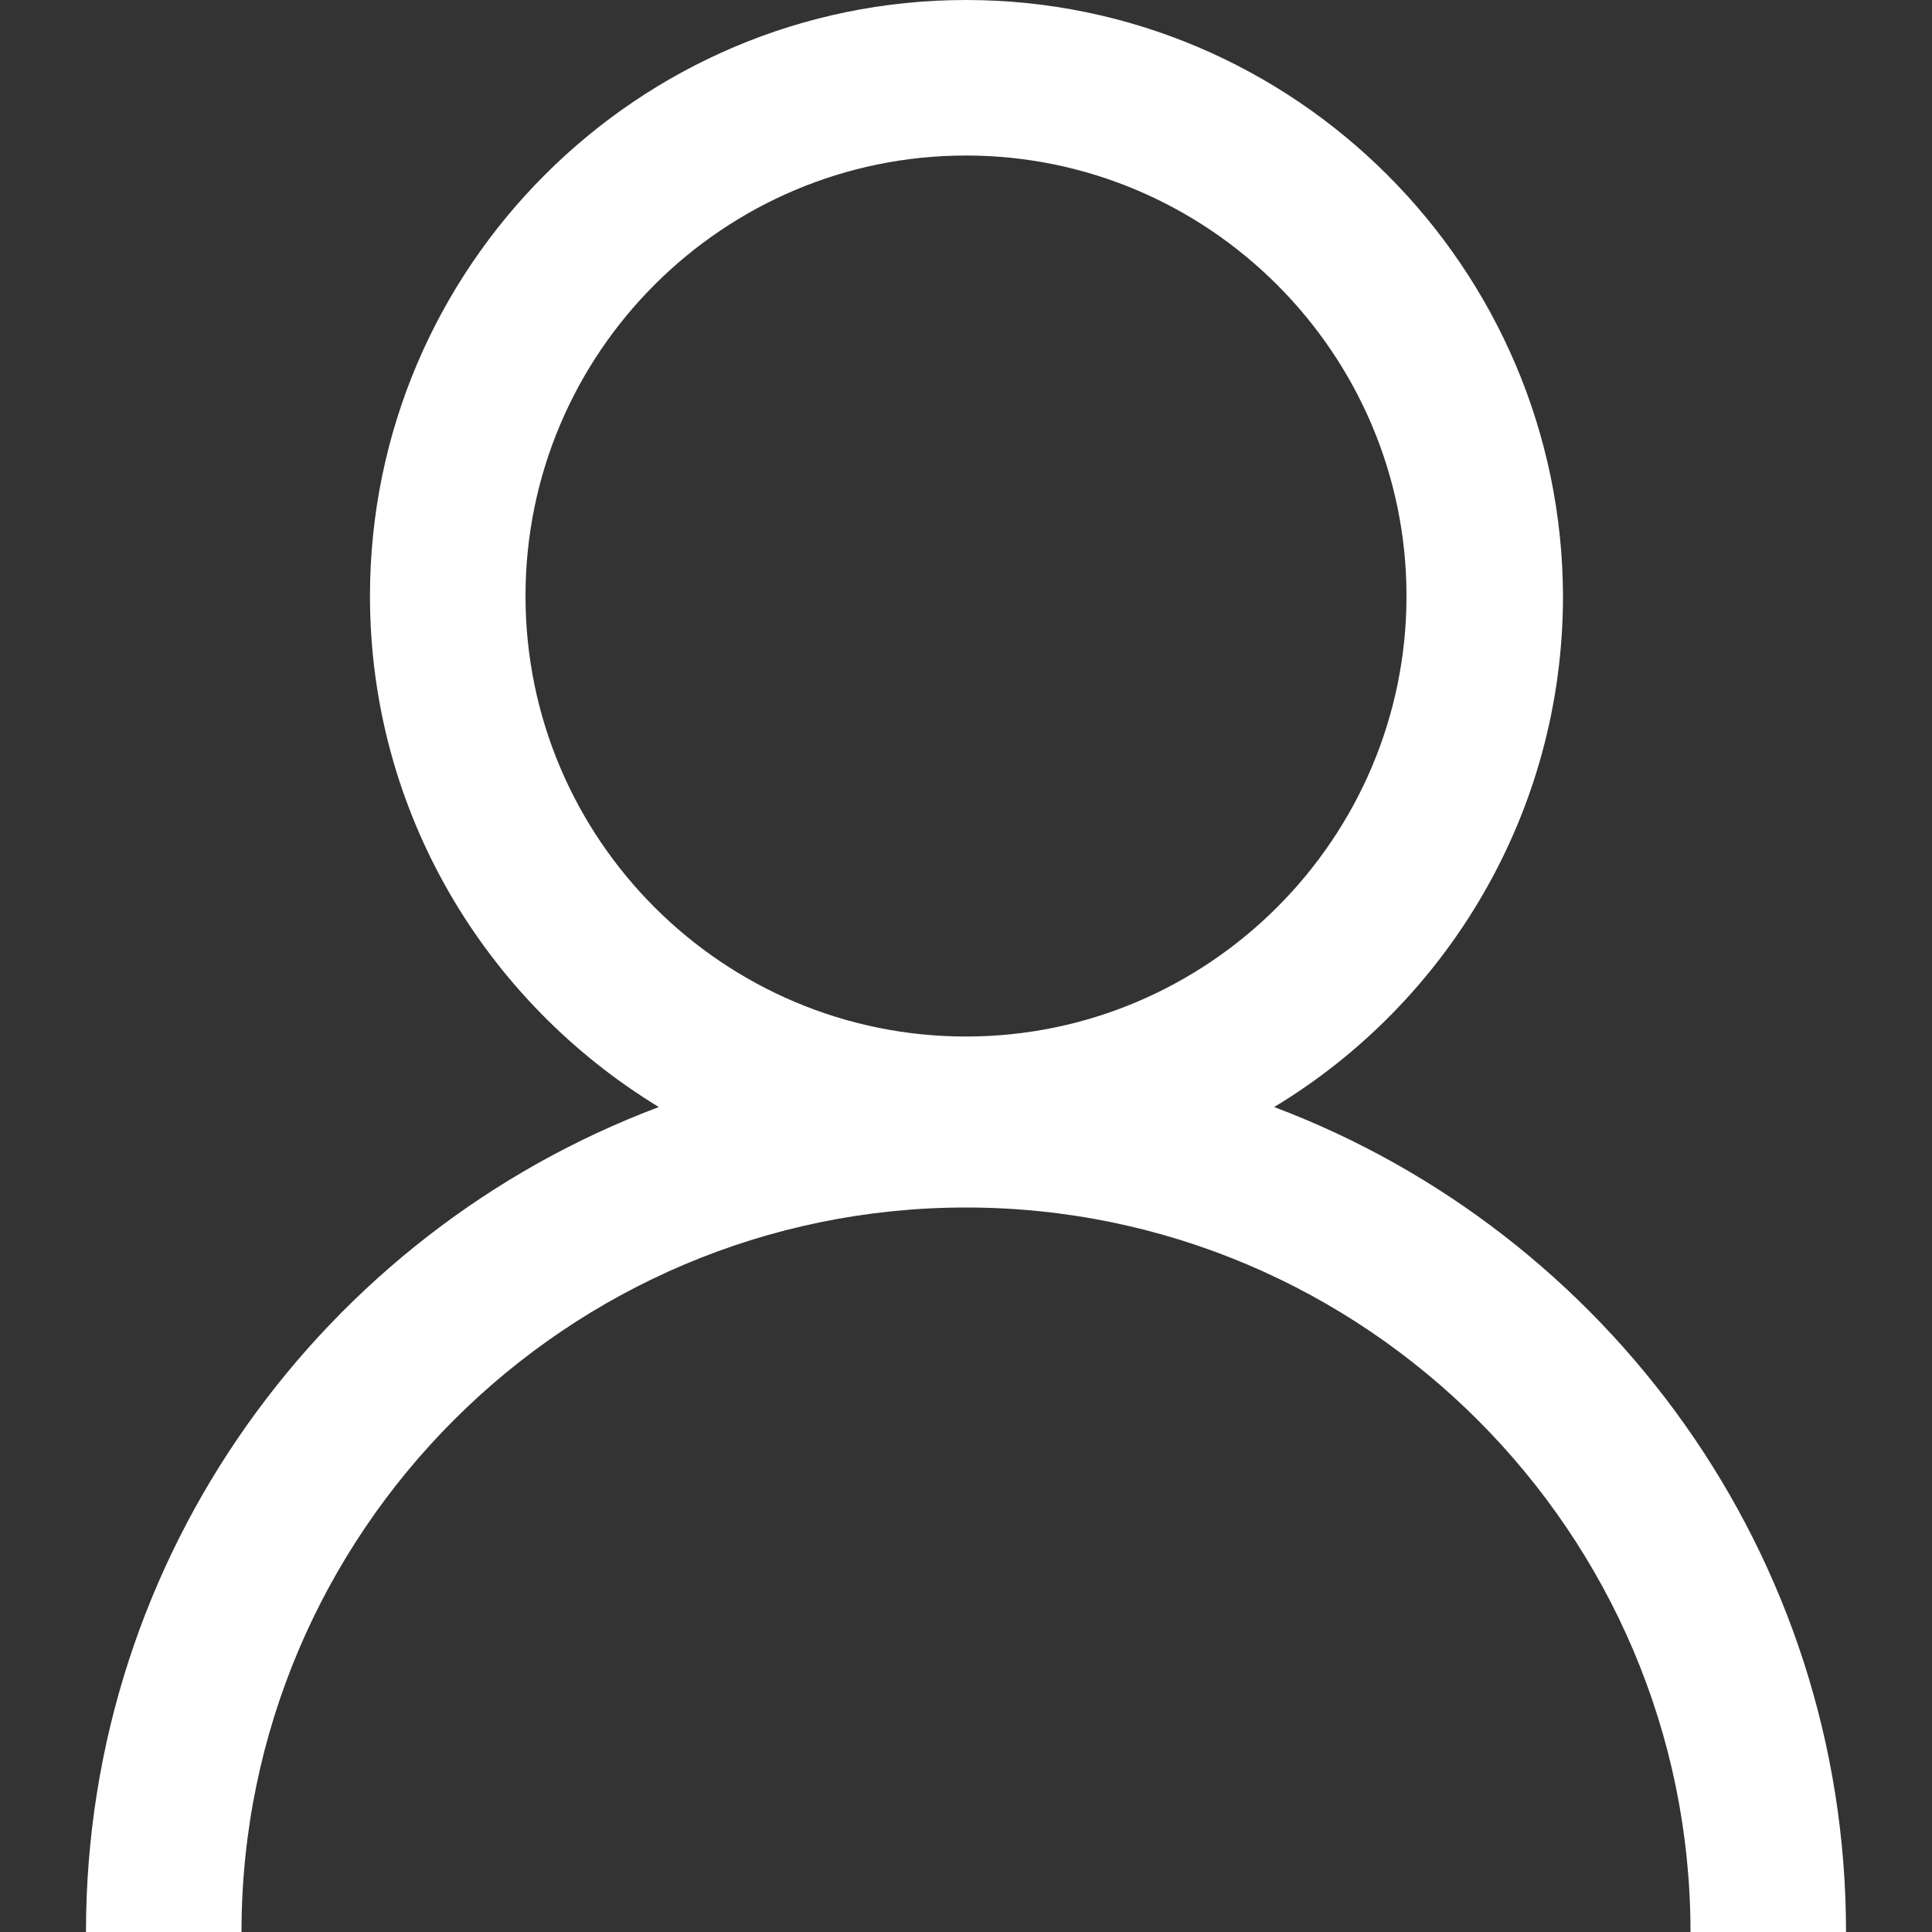 <?xml version="1.0" encoding="utf-8"?>
<!-- Generator: Adobe Illustrator 25.3.1, SVG Export Plug-In . SVG Version: 6.00 Build 0)  -->
<svg version="1.1" id="图层_1" xmlns="http://www.w3.org/2000/svg" xmlns:xlink="http://www.w3.org/1999/xlink" x="0px" y="0px"
	 viewBox="0 0 200 200" style="enable-background:new 0 0 200 200;" xml:space="preserve">
<rect x="0" y="0" width="200" height="200" fill="#333333" stroke="none"/>
<style type="text/css">
	.st0{fill:#FFFFFF;}
	.st1{display:none;fill:#FFFFFF;}
</style>
<path class="st0" d="M131.9,114.6c17.9-10.8,29.9-30.5,29.9-52.9C161.7,27.7,134,0,100,0C66,0,38.3,27.7,38.3,61.7
	c0,22.4,12,42,29.9,52.9C33.6,127.6,8.9,160.9,8.9,200H25c0-41.4,33.7-75,75-75s75,33.7,75,75h16.1
	C191.1,160.9,166.4,127.6,131.9,114.6z M54.4,61.7c0-25.2,20.5-45.6,45.6-45.6s45.6,20.5,45.6,45.6s-20.5,45.6-45.6,45.6
	S54.4,86.9,54.4,61.7z"/>
<path class="st1" d="M0.4,32.2v135.6h199.2V32.2H0.4z M67.5,87.2l-53,37.8V52.4L67.5,87.2z M31.2,46.4h137.6L100,91.5L31.2,46.4z
	 M185.4,52.4V125l-53-37.8L185.4,52.4z M14.6,153.6v-11.3l65.7-46.8l19.7,13l19.7-13l65.7,46.8v11.3H14.6z"/>
<path class="st1" d="M155.7,1l-3.6,0.8C126.1,7.5,102,19,80.4,35.7C63.2,49.1,47.7,65.8,34.1,85.5c-23,33.4-32.1,63.4-32.5,64.6
	l-1.2,4.1L48.4,199l46.5-51.1l-24.3-25.1c11.7-32.4,41.7-50,52.6-55.4l26.3,25.8l50.3-49.5L155.7,1z M149.5,74.1l-23.3-22.8
	l-4.1,1.7c-2.1,0.8-50.8,21-65.7,69.7l-1.2,3.9l21,21.7l-28.6,31.4L16,150.1c3.2-9,12.3-32.1,29.3-56.9C58.1,74.7,72.7,59,88.8,46.5
	c19-14.7,40.1-25,62.8-30.5l28.8,27.8L149.5,74.1z"/>
<g>
</g>
<g>
</g>
<g>
</g>
<g>
</g>
<g>
</g>
<g>
</g>
</svg>
